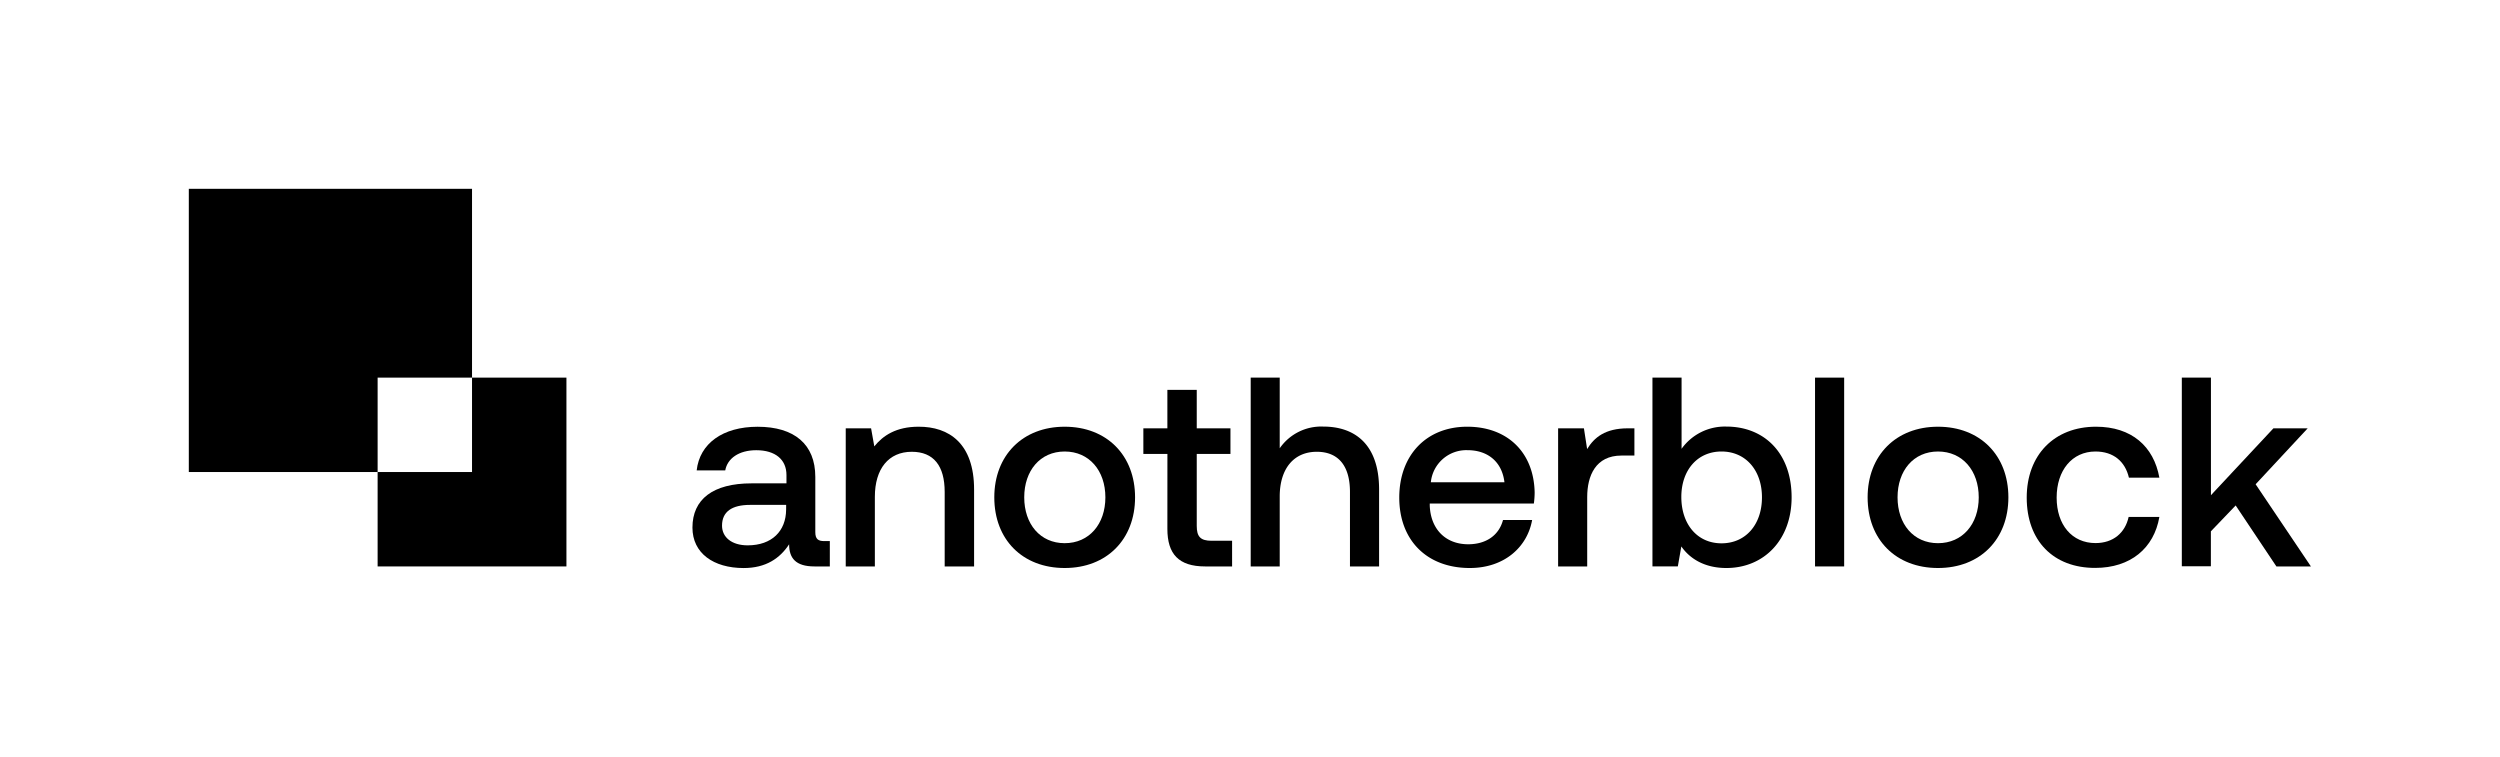 <svg id="Layer_1" data-name="Layer 1" xmlns="http://www.w3.org/2000/svg" viewBox="0 0 715 216.64"><polygon points="135 108 135 135 108 135 108 162 162 162 162 108 135 108"/><polygon points="135 108 135 54 54 54 54 135 108 135 108 108 135 108"/><path d="M237.33,154.74V162h-4.39c-5.4,0-7.25-2.39-7.25-6.33-2.62,4-6.63,6.79-13,6.79-8.63,0-14.65-4.24-14.65-11.57,0-8.1,5.86-12.65,16.89-12.65h10v-2.39c0-4.4-3.16-7.09-8.64-7.09-4.93,0-8.25,2.31-8.87,5.78h-8.17c.85-7.71,7.48-12.49,17.43-12.49,10.49,0,16.5,5,16.5,14.34v15.81c0,2,.85,2.55,2.55,2.55ZM224.84,144.4H214.5c-5.16,0-8,1.93-8,5.94,0,3.32,2.78,5.63,7.33,5.63,6.94,0,10.95-4.09,11-10.18Z"/><path d="M278.59,140v22h-8.41V140.7c0-7.48-3.16-11.49-9.41-11.49-6.63,0-10.56,4.86-10.56,12.88V162h-8.33V122.5h7.25l.92,5.17c2.47-3.09,6.25-5.63,12.65-5.63C271.42,122,278.59,126.82,278.59,140Z"/><path d="M284.37,142.24c0-12,8.1-20.2,20.13-20.2s20.13,8.17,20.13,20.2-8.1,20.21-20.13,20.21S284.37,154.35,284.37,142.24Zm31.77,0c0-7.63-4.62-13.11-11.64-13.11s-11.57,5.48-11.57,13.11,4.55,13.11,11.57,13.11S316.14,149.88,316.14,142.24Z"/><path d="M333.88,129.83H327V122.5h6.87v-11h8.4v11h9.64v7.33h-9.64v20.59c0,3.08,1.08,4.24,4.25,4.24h5.86V162h-7.72c-7.55,0-10.79-3.55-10.79-10.72Z"/><path d="M394.42,140v22h-8.33V140.7c0-7.48-3.32-11.49-9.49-11.49C370,129.21,366,134.07,366,142v20H357.7V108H366v20.21A14.43,14.43,0,0,1,378.45,122C387.24,122,394.42,126.82,394.42,140Z"/><path d="M400.19,142.32c0-12.19,7.79-20.28,19.44-20.28,11.41,0,19.05,7.25,19.28,18.81a23.31,23.31,0,0,1-.23,3.17H408.91v.54c.23,6.71,4.47,11.1,11,11.1,5.09,0,8.79-2.54,9.95-6.94h8.33c-1.39,7.79-8,13.73-17.82,13.73C408,162.45,400.19,154.43,400.19,142.32Zm30.08-4.4c-.69-5.86-4.78-9.17-10.56-9.17a10.2,10.2,0,0,0-10.49,9.17Z"/><path d="M467.44,122.5v7.79h-3.7c-7.4,0-9.8,5.78-9.8,11.88V162h-8.32V122.5H453l.92,5.94c2-3.32,5.17-5.94,11.65-5.94Z"/><path d="M512.4,142.24c0,12.11-7.87,20.21-18.66,20.21-6.17,0-10.42-2.62-12.88-6.17l-1,5.71H472.6V108h8.33v20.36A15.21,15.21,0,0,1,493.74,122C504.53,122,512.4,129.52,512.4,142.24Zm-8.48,0c0-7.71-4.63-13.11-11.57-13.11s-11.49,5.4-11.49,13c0,7.79,4.55,13.26,11.49,13.26S503.92,150,503.92,142.24Z"/><path d="M519.1,108h8.33v54H519.1Z"/><path d="M534.14,142.24c0-12,8.1-20.2,20.13-20.2s20.13,8.17,20.13,20.2-8.1,20.21-20.13,20.21S534.14,154.35,534.14,142.24Zm31.78,0c0-7.63-4.63-13.11-11.65-13.11s-11.57,5.48-11.57,13.11,4.55,13.11,11.57,13.11S565.92,149.88,565.92,142.24Z"/><path d="M579.64,142.32c0-12.19,7.87-20.28,19.82-20.28,10.18,0,16.51,5.63,18.12,14.57h-8.71c-1.08-4.62-4.4-7.48-9.56-7.48-6.71,0-11.11,5.4-11.11,13.19s4.4,13,11.11,13c5.09,0,8.48-2.93,9.48-7.48h8.79c-1.54,8.95-8.25,14.58-18.35,14.58C587.27,162.45,579.64,154.66,579.64,142.32Z"/><path d="M624,108h8.33v33.63L650.2,122.5H660l-14.89,16L660.92,162h-9.87L639.4,144.56l-7.09,7.4v10H624Z"/></svg>